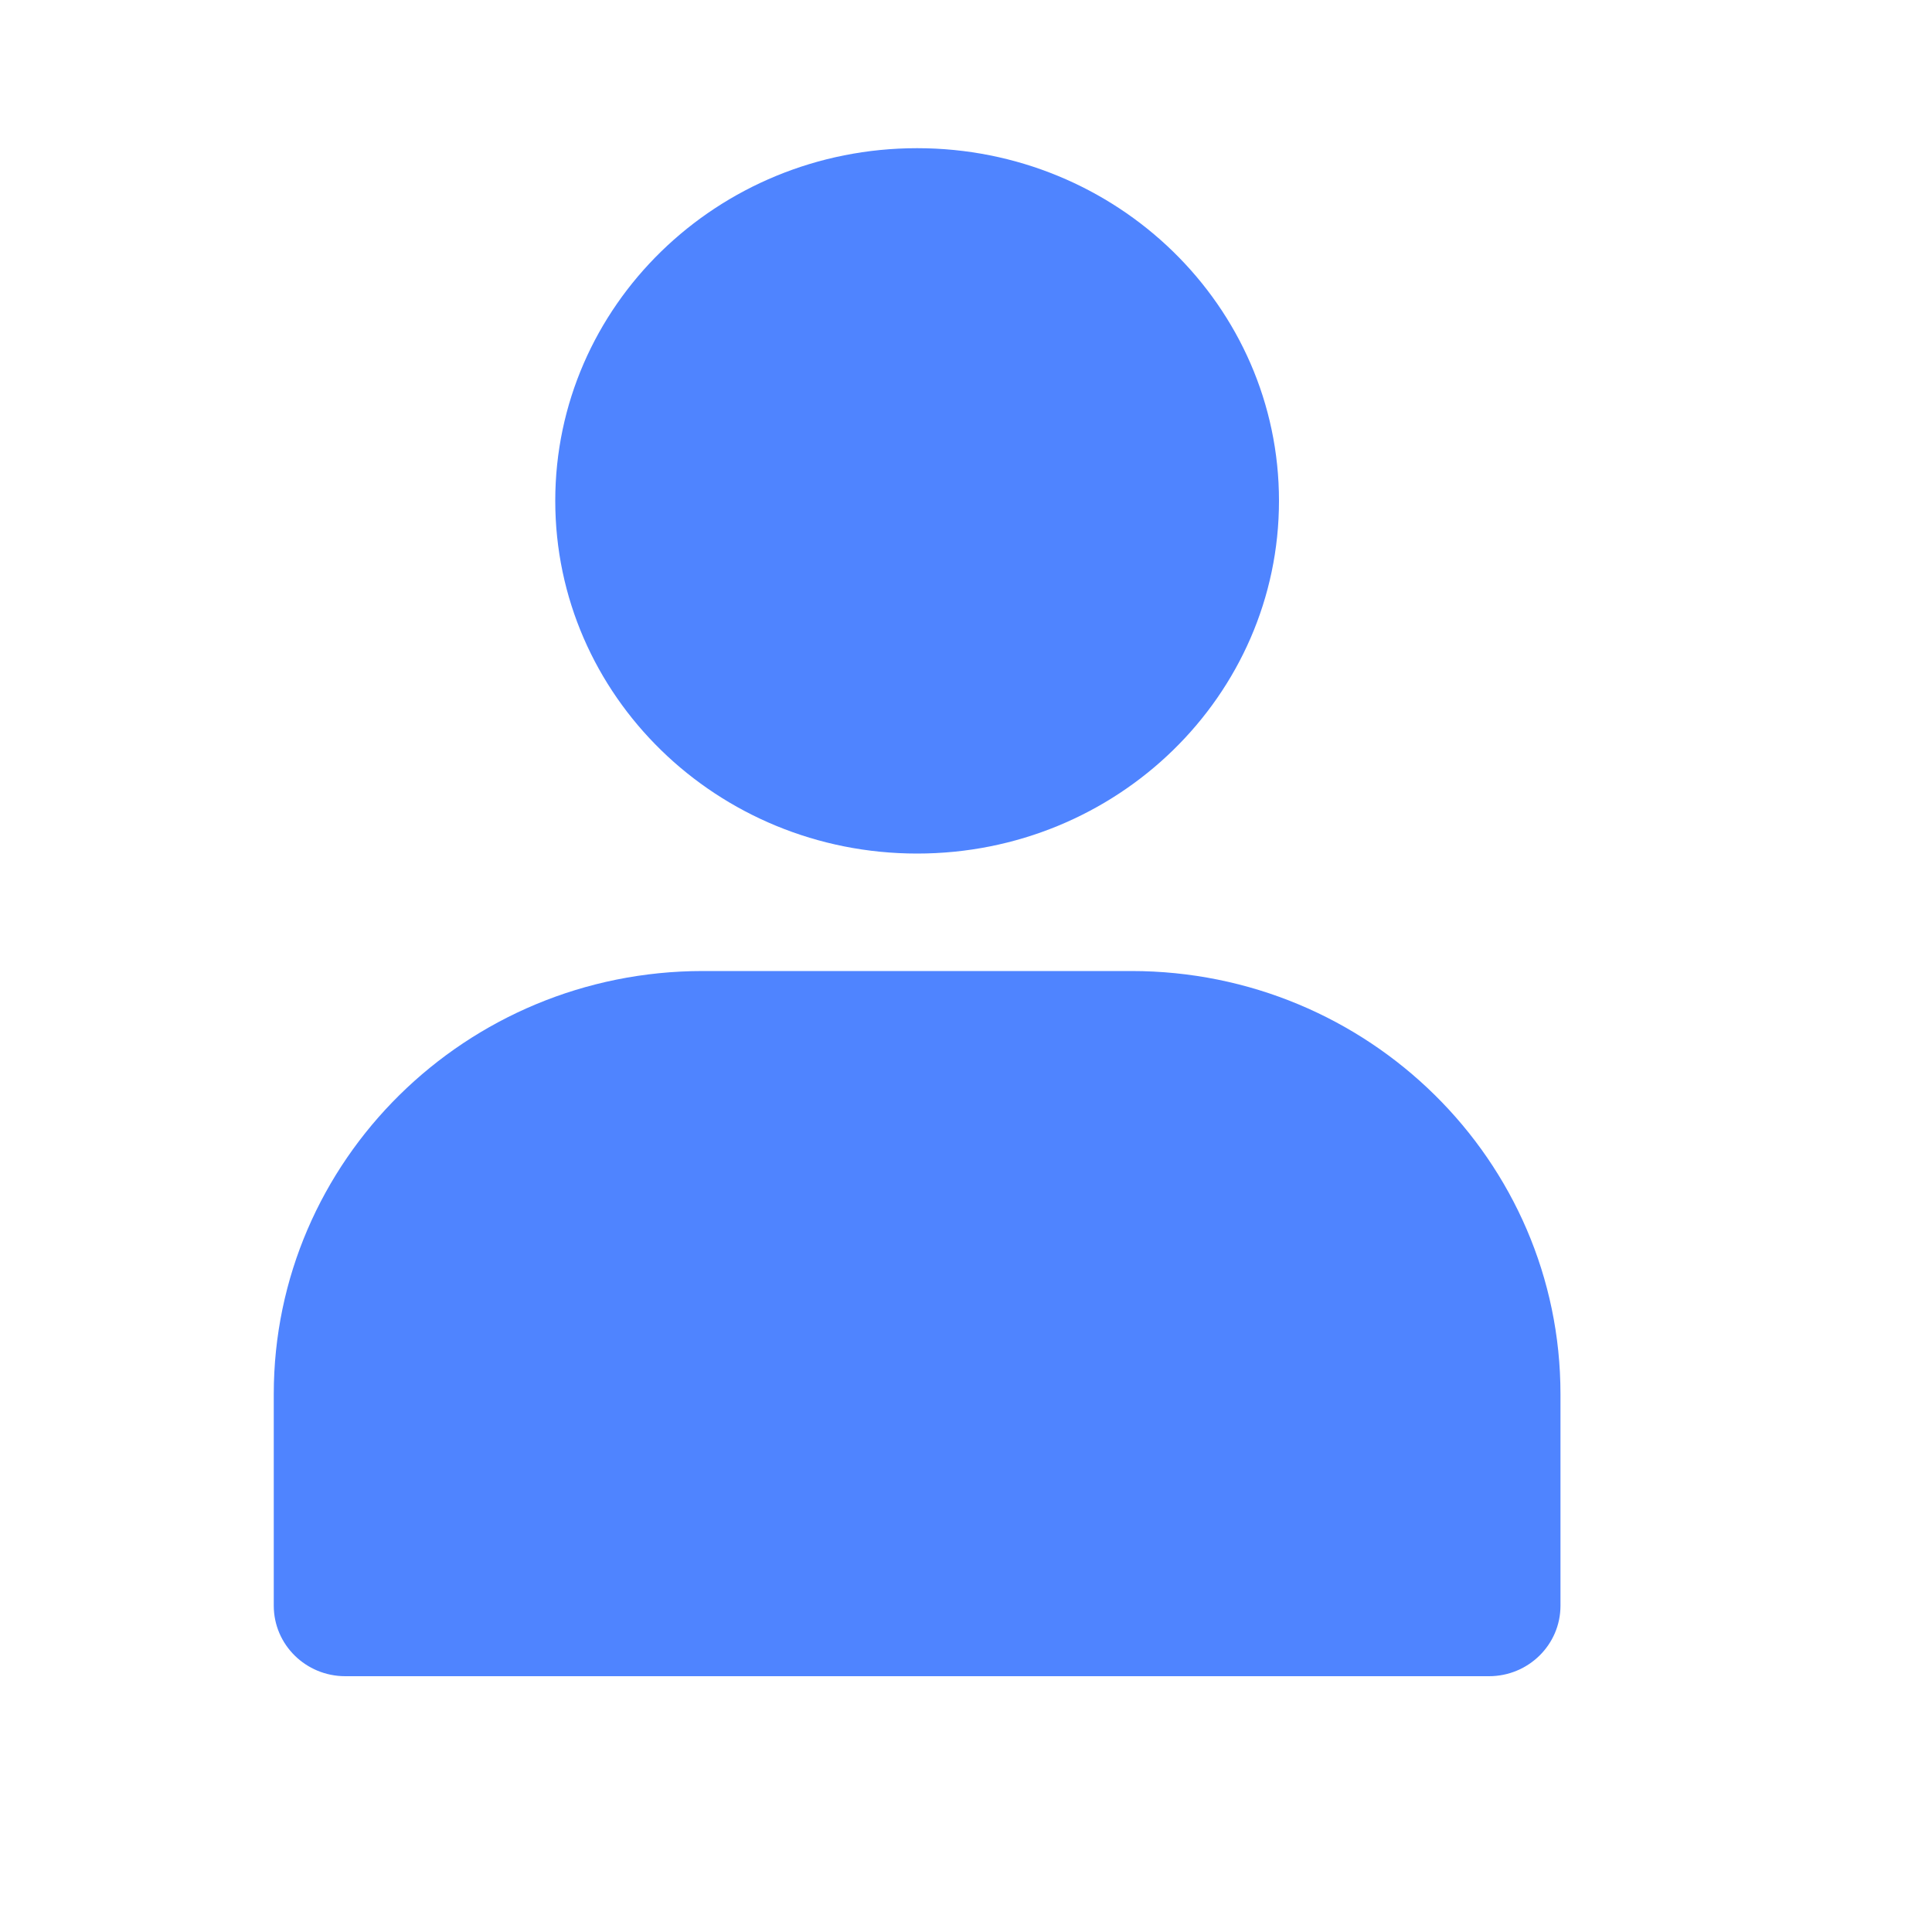 <?xml version="1.0" encoding="utf-8"?>
<svg xmlns="http://www.w3.org/2000/svg" fill="none" height="100%" overflow="visible" preserveAspectRatio="none" style="display: block;" viewBox="0 0 10 10" width="100%">
<g id="20px///">
<g id=" 52">
</g>
<path clip-rule="evenodd" d="M2.874 2.592C2.874 1.584 3.712 0.767 4.747 0.767C5.781 0.767 6.62 1.584 6.62 2.592C6.62 3.601 5.781 4.418 4.747 4.418C3.712 4.418 2.874 3.601 2.874 2.592ZM1.417 7.216C1.417 6.007 2.412 5.026 3.638 5.026H5.856C7.082 5.026 8.077 6.007 8.077 7.216V8.311C8.077 8.513 7.911 8.676 7.707 8.676H1.787C1.583 8.676 1.417 8.513 1.417 8.311V7.216Z" fill="#4F84FF" fill-rule="evenodd" id=""/>
</g>
</svg>